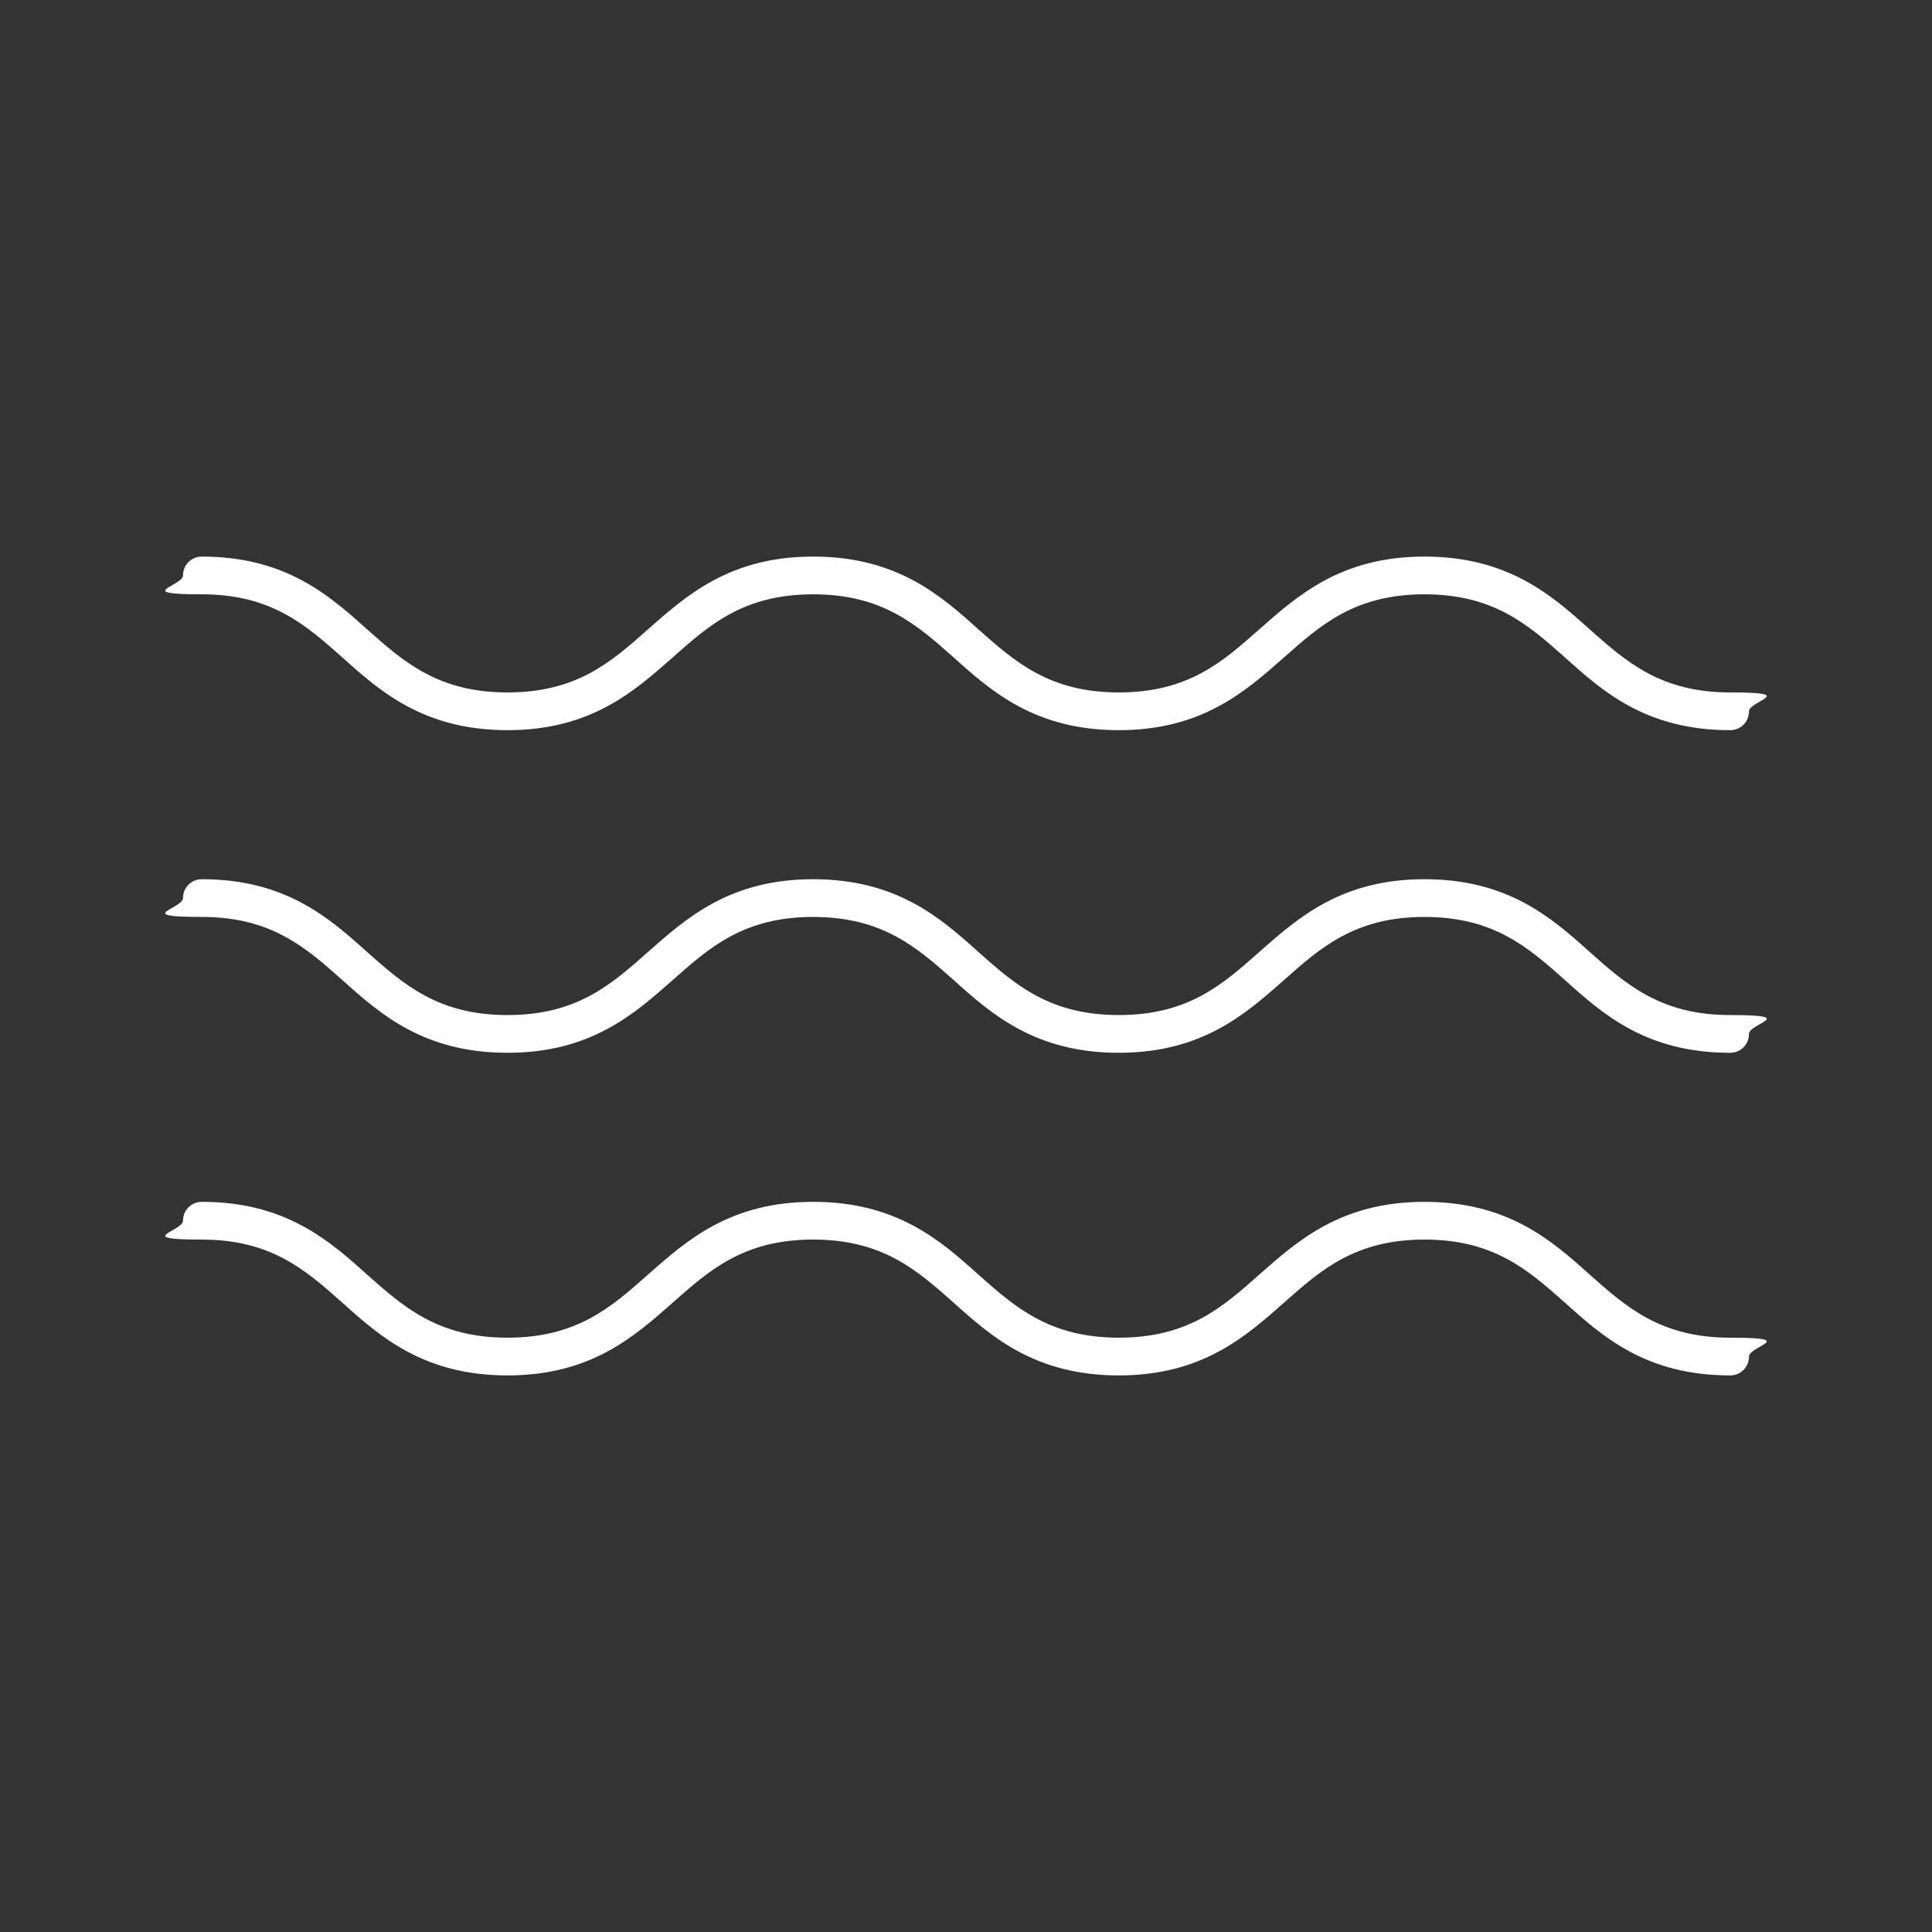 <svg viewBox="0 0 512 512" version="1.1" xmlns="http://www.w3.org/2000/svg" id="soundwave">
  
  <rect x="0" y="0" width="512" height="512" fill="#333333" stroke="none"/>
  
  <defs>
    <style>
      .st0 {
        fill: #fff;
      }
    </style>
  </defs>
  <path d="M458.5,364.5c-22.2,0-33.7-10.2-43.8-19.3-9.7-8.6-18.8-16.7-37.2-16.7s-27.5,8.1-37.2,16.7c-10.2,9-21.7,19.3-43.8,19.3s-33.7-10.2-43.8-19.3c-9.7-8.6-18.8-16.7-37.2-16.7s-27.5,8.1-37.2,16.7c-10.2,9-21.7,19.3-43.8,19.3s-33.7-10.2-43.8-19.3c-9.7-8.6-18.8-16.7-37.2-16.7s-5-2.2-5-5,2.2-5,5-5c22.1,0,33.7,10.2,43.8,19.3,9.7,8.6,18.8,16.7,37.2,16.7s27.5-8.1,37.2-16.7c10.2-9,21.7-19.3,43.8-19.3s33.7,10.2,43.8,19.3c9.7,8.6,18.8,16.7,37.2,16.7s27.5-8.1,37.2-16.7c10.2-9,21.7-19.3,43.8-19.3s33.7,10.2,43.8,19.3c9.7,8.6,18.8,16.7,37.2,16.7s5,2.2,5,5-2.2,5-5,5h0ZM458.5,279c-22.2,0-33.7-10.2-43.8-19.3-9.7-8.6-18.8-16.7-37.2-16.7s-27.5,8.1-37.2,16.7c-10.2,9-21.7,19.3-43.8,19.3s-33.7-10.2-43.8-19.3c-9.7-8.6-18.8-16.7-37.2-16.7s-27.5,8.1-37.2,16.7c-10.2,9-21.7,19.3-43.8,19.3s-33.7-10.2-43.8-19.3c-9.7-8.6-18.8-16.7-37.2-16.7s-5-2.2-5-5,2.2-5,5-5c22.1,0,33.7,10.2,43.8,19.3,9.7,8.6,18.8,16.7,37.2,16.7s27.5-8.1,37.2-16.7c10.2-9,21.7-19.3,43.8-19.3s33.7,10.2,43.8,19.3c9.7,8.6,18.8,16.7,37.2,16.7s27.5-8.1,37.2-16.7c10.2-9,21.7-19.3,43.8-19.3s33.7,10.2,43.8,19.3c9.7,8.6,18.8,16.7,37.2,16.7s5,2.2,5,5-2.2,5-5,5h0ZM458.5,193.5c-22.2,0-33.7-10.2-43.8-19.3-9.7-8.6-18.8-16.7-37.2-16.7s-27.5,8.1-37.2,16.7c-10.2,9-21.7,19.3-43.8,19.3s-33.7-10.2-43.8-19.3c-9.7-8.6-18.8-16.7-37.2-16.7s-27.5,8.1-37.2,16.7c-10.2,9-21.7,19.3-43.8,19.3s-33.7-10.2-43.8-19.3c-9.7-8.6-18.8-16.7-37.2-16.7s-5-2.2-5-5,2.2-5,5-5c22.1,0,33.7,10.2,43.8,19.3,9.7,8.6,18.8,16.7,37.2,16.7s27.5-8.1,37.2-16.7c10.2-9,21.7-19.3,43.8-19.3s33.7,10.2,43.8,19.3c9.7,8.6,18.8,16.7,37.2,16.7s27.5-8.1,37.2-16.7c10.2-9,21.7-19.3,43.8-19.3s33.7,10.2,43.8,19.3c9.7,8.6,18.8,16.7,37.2,16.7s5,2.2,5,5-2.2,5-5,5h0Z" class="st0"></path>
</svg>